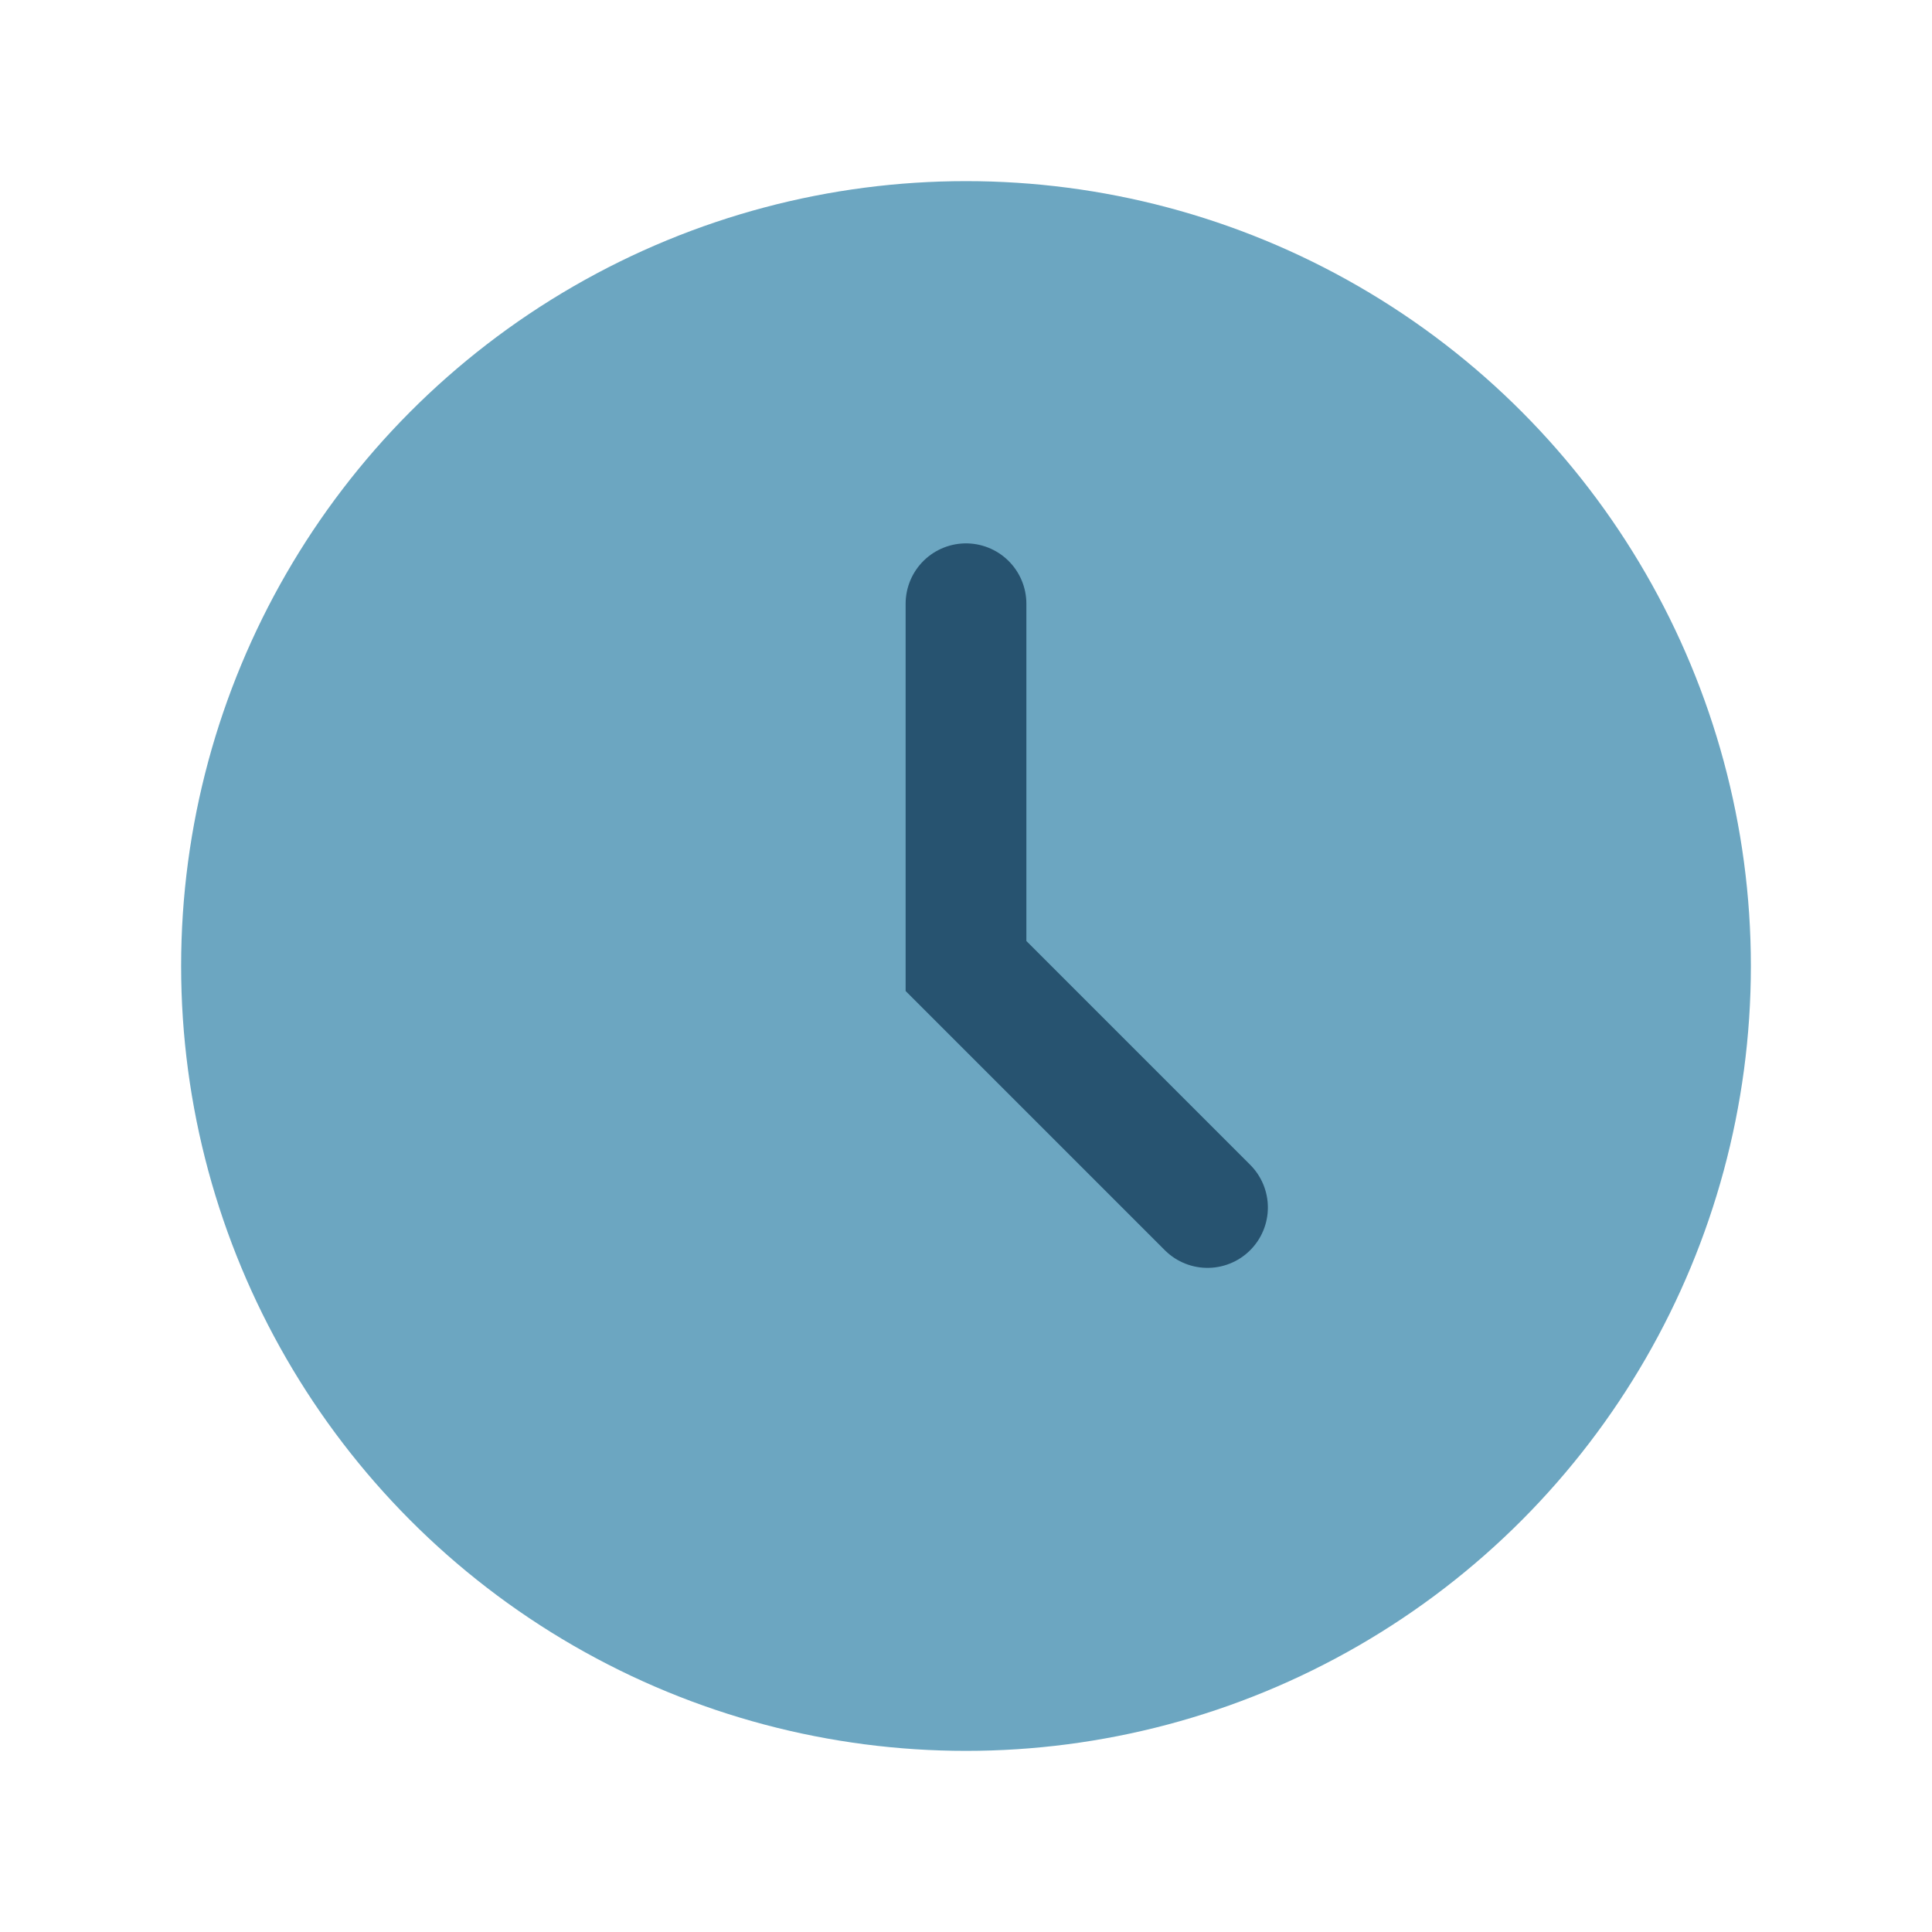 <?xml version="1.0" encoding="UTF-8"?>
<svg xmlns="http://www.w3.org/2000/svg" width="32" height="32" viewBox="0 0 32 32"><circle cx="16" cy="16" r="13" fill="#6CA6C1"/><path d="M16 10v6l4 4" stroke="#275370" stroke-width="2" fill="none" stroke-linecap="round"/></svg>